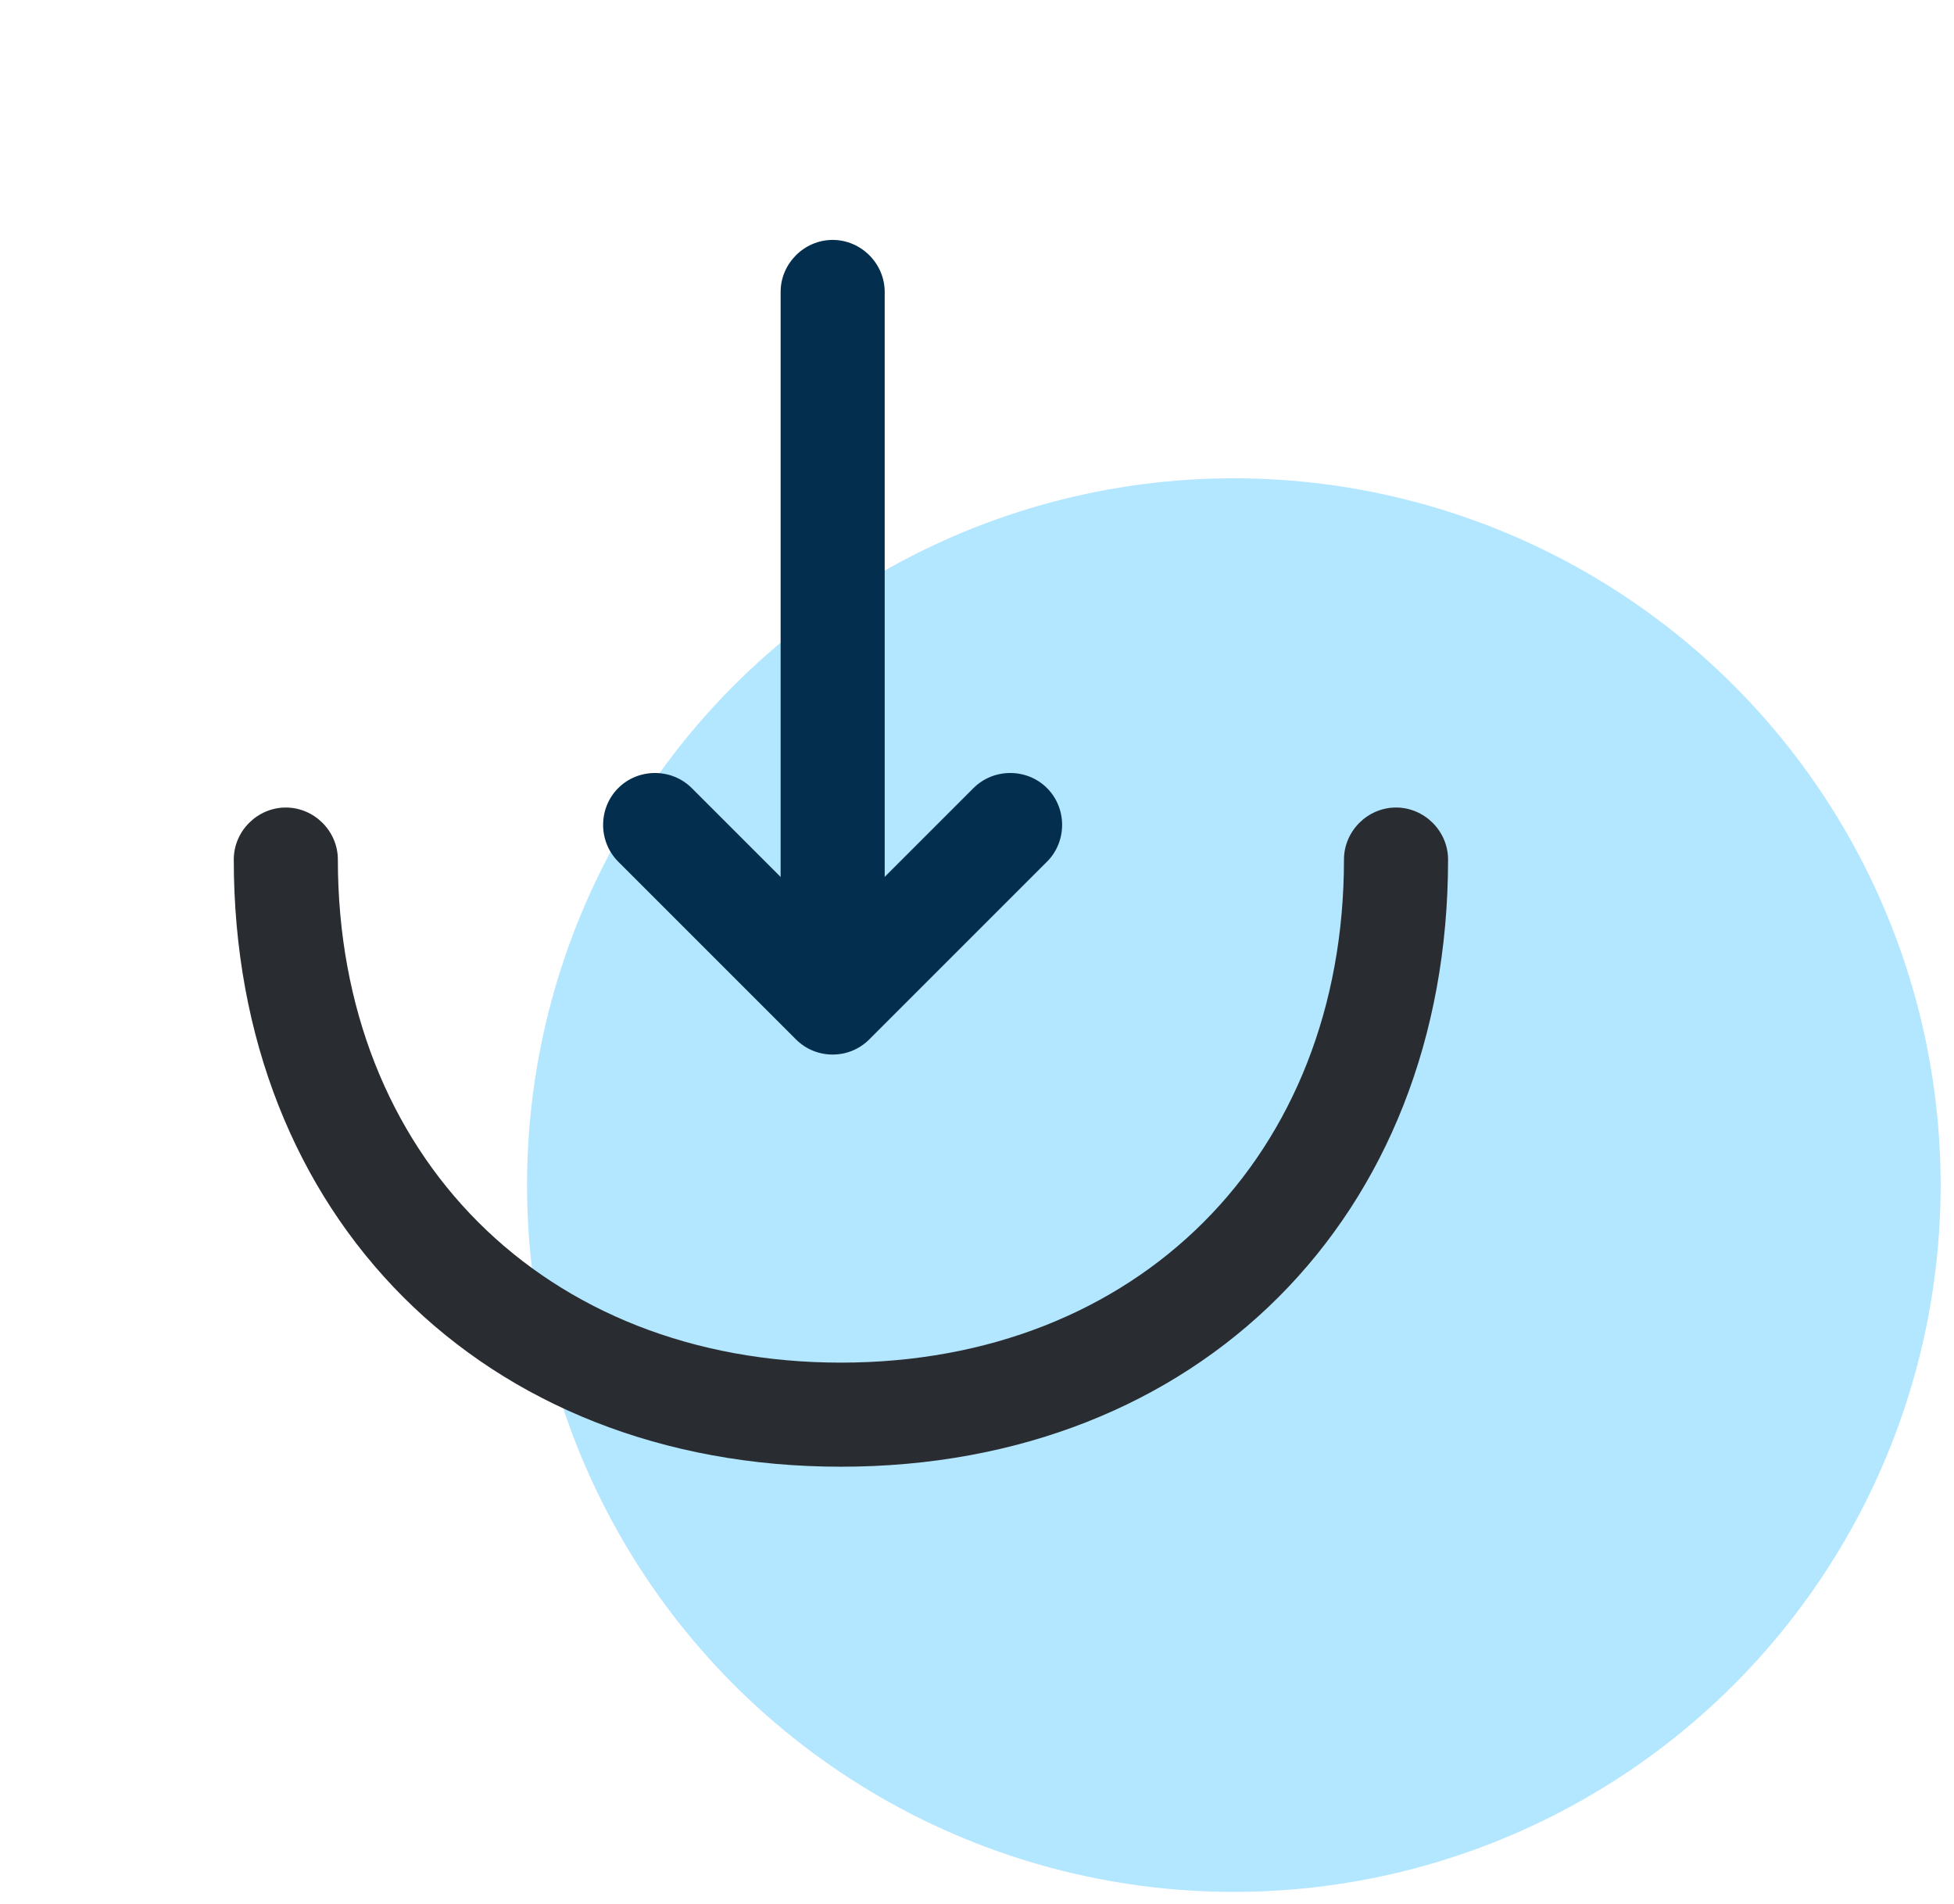 <svg width="118" height="115" viewBox="0 0 118 115" fill="none" xmlns="http://www.w3.org/2000/svg">
<circle cx="74.51" cy="71.566" r="42.682" fill="#B3E6FF"/>
<path d="M50.281 63.682C49.485 63.682 48.689 63.389 48.06 62.76L37.333 52.033C36.118 50.818 36.118 48.807 37.333 47.592C38.548 46.376 40.56 46.376 41.775 47.592L50.281 56.098L58.787 47.592C60.002 46.376 62.014 46.376 63.229 47.592C64.444 48.807 64.444 50.818 63.229 52.033L52.502 62.76C51.873 63.389 51.077 63.682 50.281 63.682Z" fill="#042E4D"/>
<path d="M50.283 63.388C48.565 63.388 47.141 61.964 47.141 60.246V17.631C47.141 15.913 48.565 14.488 50.283 14.488C52.001 14.488 53.426 15.913 53.426 17.631V60.246C53.426 61.964 52.001 63.388 50.283 63.388Z" fill="#042E4D"/>
<path d="M50.782 88.572C29.202 88.572 14.117 73.487 14.117 51.907C14.117 50.189 15.542 48.765 17.26 48.765C18.978 48.765 20.403 50.189 20.403 51.907C20.403 69.8 32.889 82.287 50.782 82.287C68.674 82.287 81.161 69.8 81.161 51.907C81.161 50.189 82.586 48.765 84.304 48.765C86.022 48.765 87.447 50.189 87.447 51.907C87.447 73.487 72.362 88.572 50.782 88.572Z" fill="#292D32"/>
</svg>
